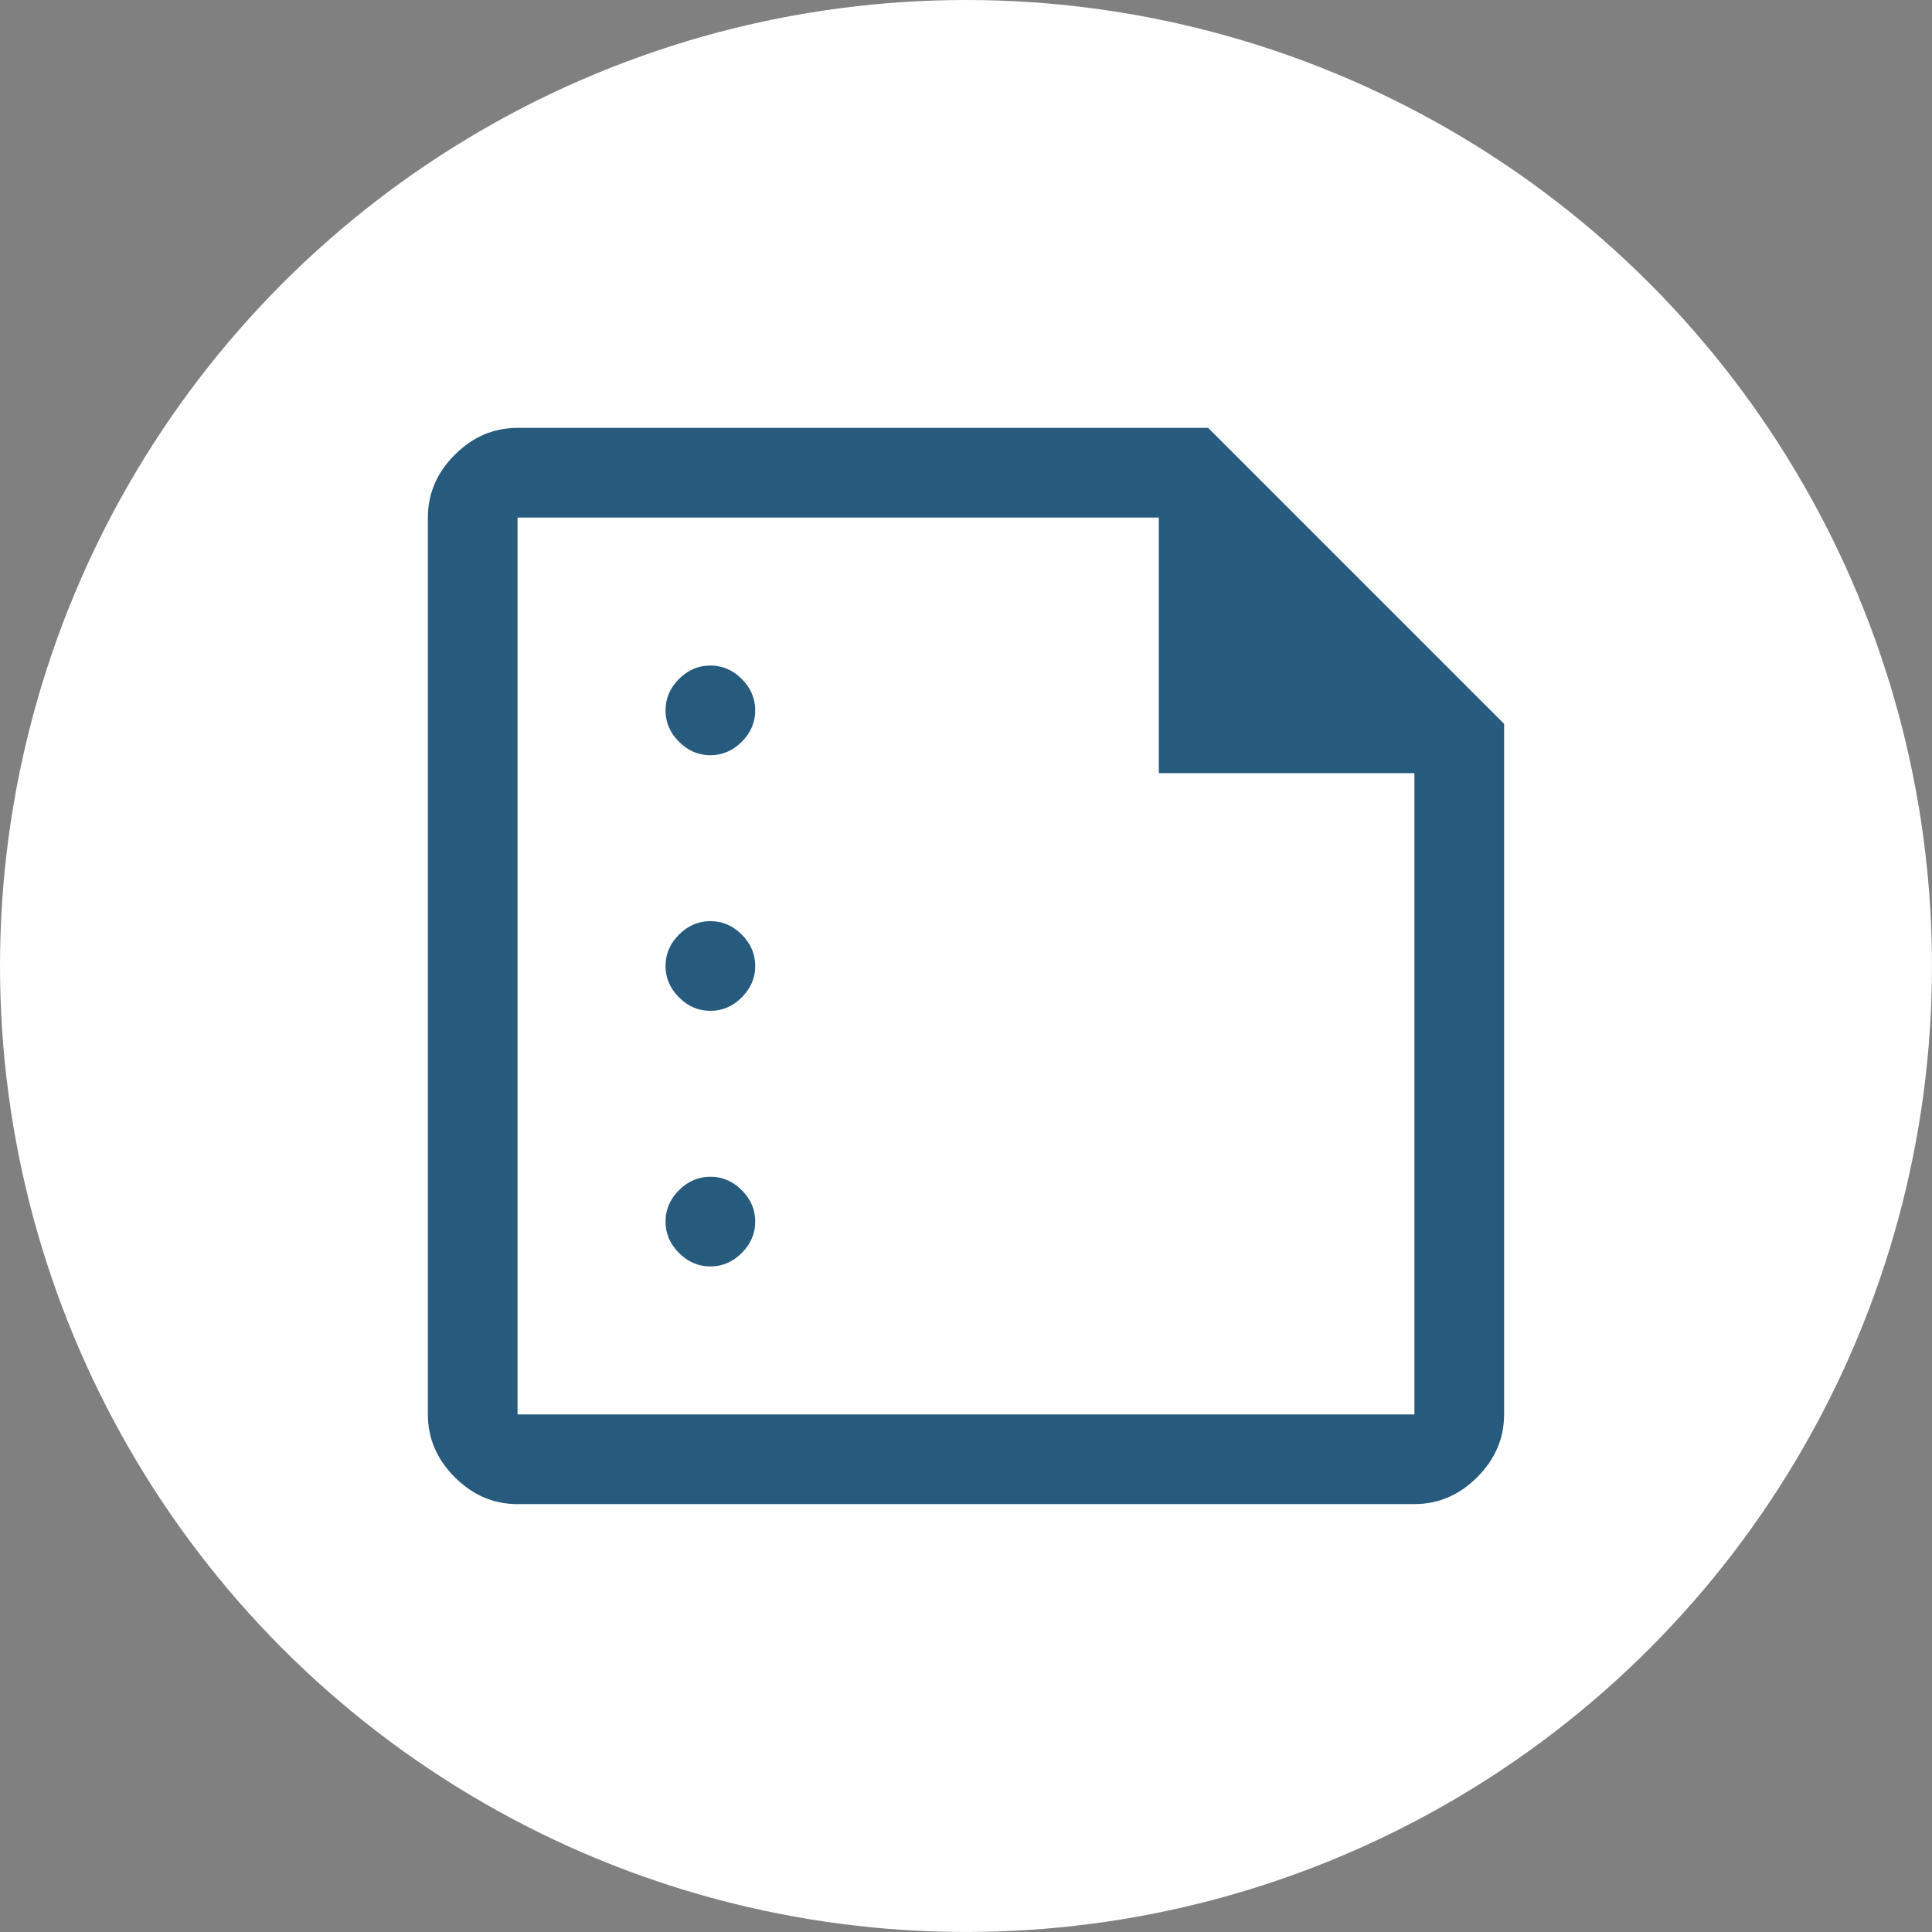 <?xml version="1.0" encoding="iso-8859-1"?>
<!-- Generator: Adobe Illustrator 26.5.0, SVG Export Plug-In . SVG Version: 6.00 Build 0)  -->
<svg version="1.1" xmlns="http://www.w3.org/2000/svg" xmlns:xlink="http://www.w3.org/1999/xlink" x="0px" y="0px"
	 viewBox="0 0 74.353 74.353" style="enable-background:new 0 0 74.353 74.353;" xml:space="preserve">
<rect x="0" y="0" width="74.353" height="74.353" fill="#808080" stroke="none"/>
<g id="summarize">
	<circle style="fill:#FFFFFF;" cx="37.176" cy="37.176" r="37.176"/>
	<path style="fill:#275B7D;" d="M27.339,29.065c0.46,0,0.863-0.173,1.208-0.518s0.518-0.748,0.518-1.208
		c0-0.46-0.173-0.863-0.518-1.208c-0.345-0.345-0.748-0.518-1.208-0.518c-0.46,0-0.863,0.173-1.208,0.518
		c-0.345,0.345-0.518,0.748-0.518,1.208c0,0.46,0.173,0.863,0.518,1.208C26.476,28.893,26.879,29.065,27.339,29.065z M27.339,38.902
		c0.46,0,0.863-0.173,1.208-0.518s0.518-0.748,0.518-1.208s-0.173-0.863-0.518-1.208s-0.748-0.518-1.208-0.518
		c-0.46,0-0.863,0.173-1.208,0.518c-0.345,0.345-0.518,0.748-0.518,1.208s0.173,0.863,0.518,1.208
		C26.476,38.73,26.879,38.902,27.339,38.902z M27.339,48.739c0.46,0,0.863-0.173,1.208-0.518c0.345-0.345,0.518-0.748,0.518-1.208
		c0-0.46-0.173-0.863-0.518-1.208c-0.345-0.345-0.748-0.518-1.208-0.518c-0.46,0-0.863,0.173-1.208,0.518
		c-0.345,0.345-0.518,0.748-0.518,1.208c0,0.46,0.173,0.863,0.518,1.208C26.476,48.567,26.879,48.739,27.339,48.739z M19.918,57.886
		c-0.92,0-1.726-0.345-2.416-1.035c-0.69-0.69-1.035-1.496-1.035-2.416V19.918c0-0.92,0.345-1.726,1.035-2.416
		s1.496-1.035,2.416-1.035h26.577l11.39,11.39v26.577c0,0.92-0.345,1.726-1.035,2.416c-0.69,0.69-1.496,1.035-2.416,1.035H19.918z
		 M19.918,54.434h34.516V29.755h-9.837v-9.837H19.918V54.434z M19.918,19.918v9.837V19.918v34.516V19.918z"/>
</g>
<g id="Layer_1">
</g>
</svg>
